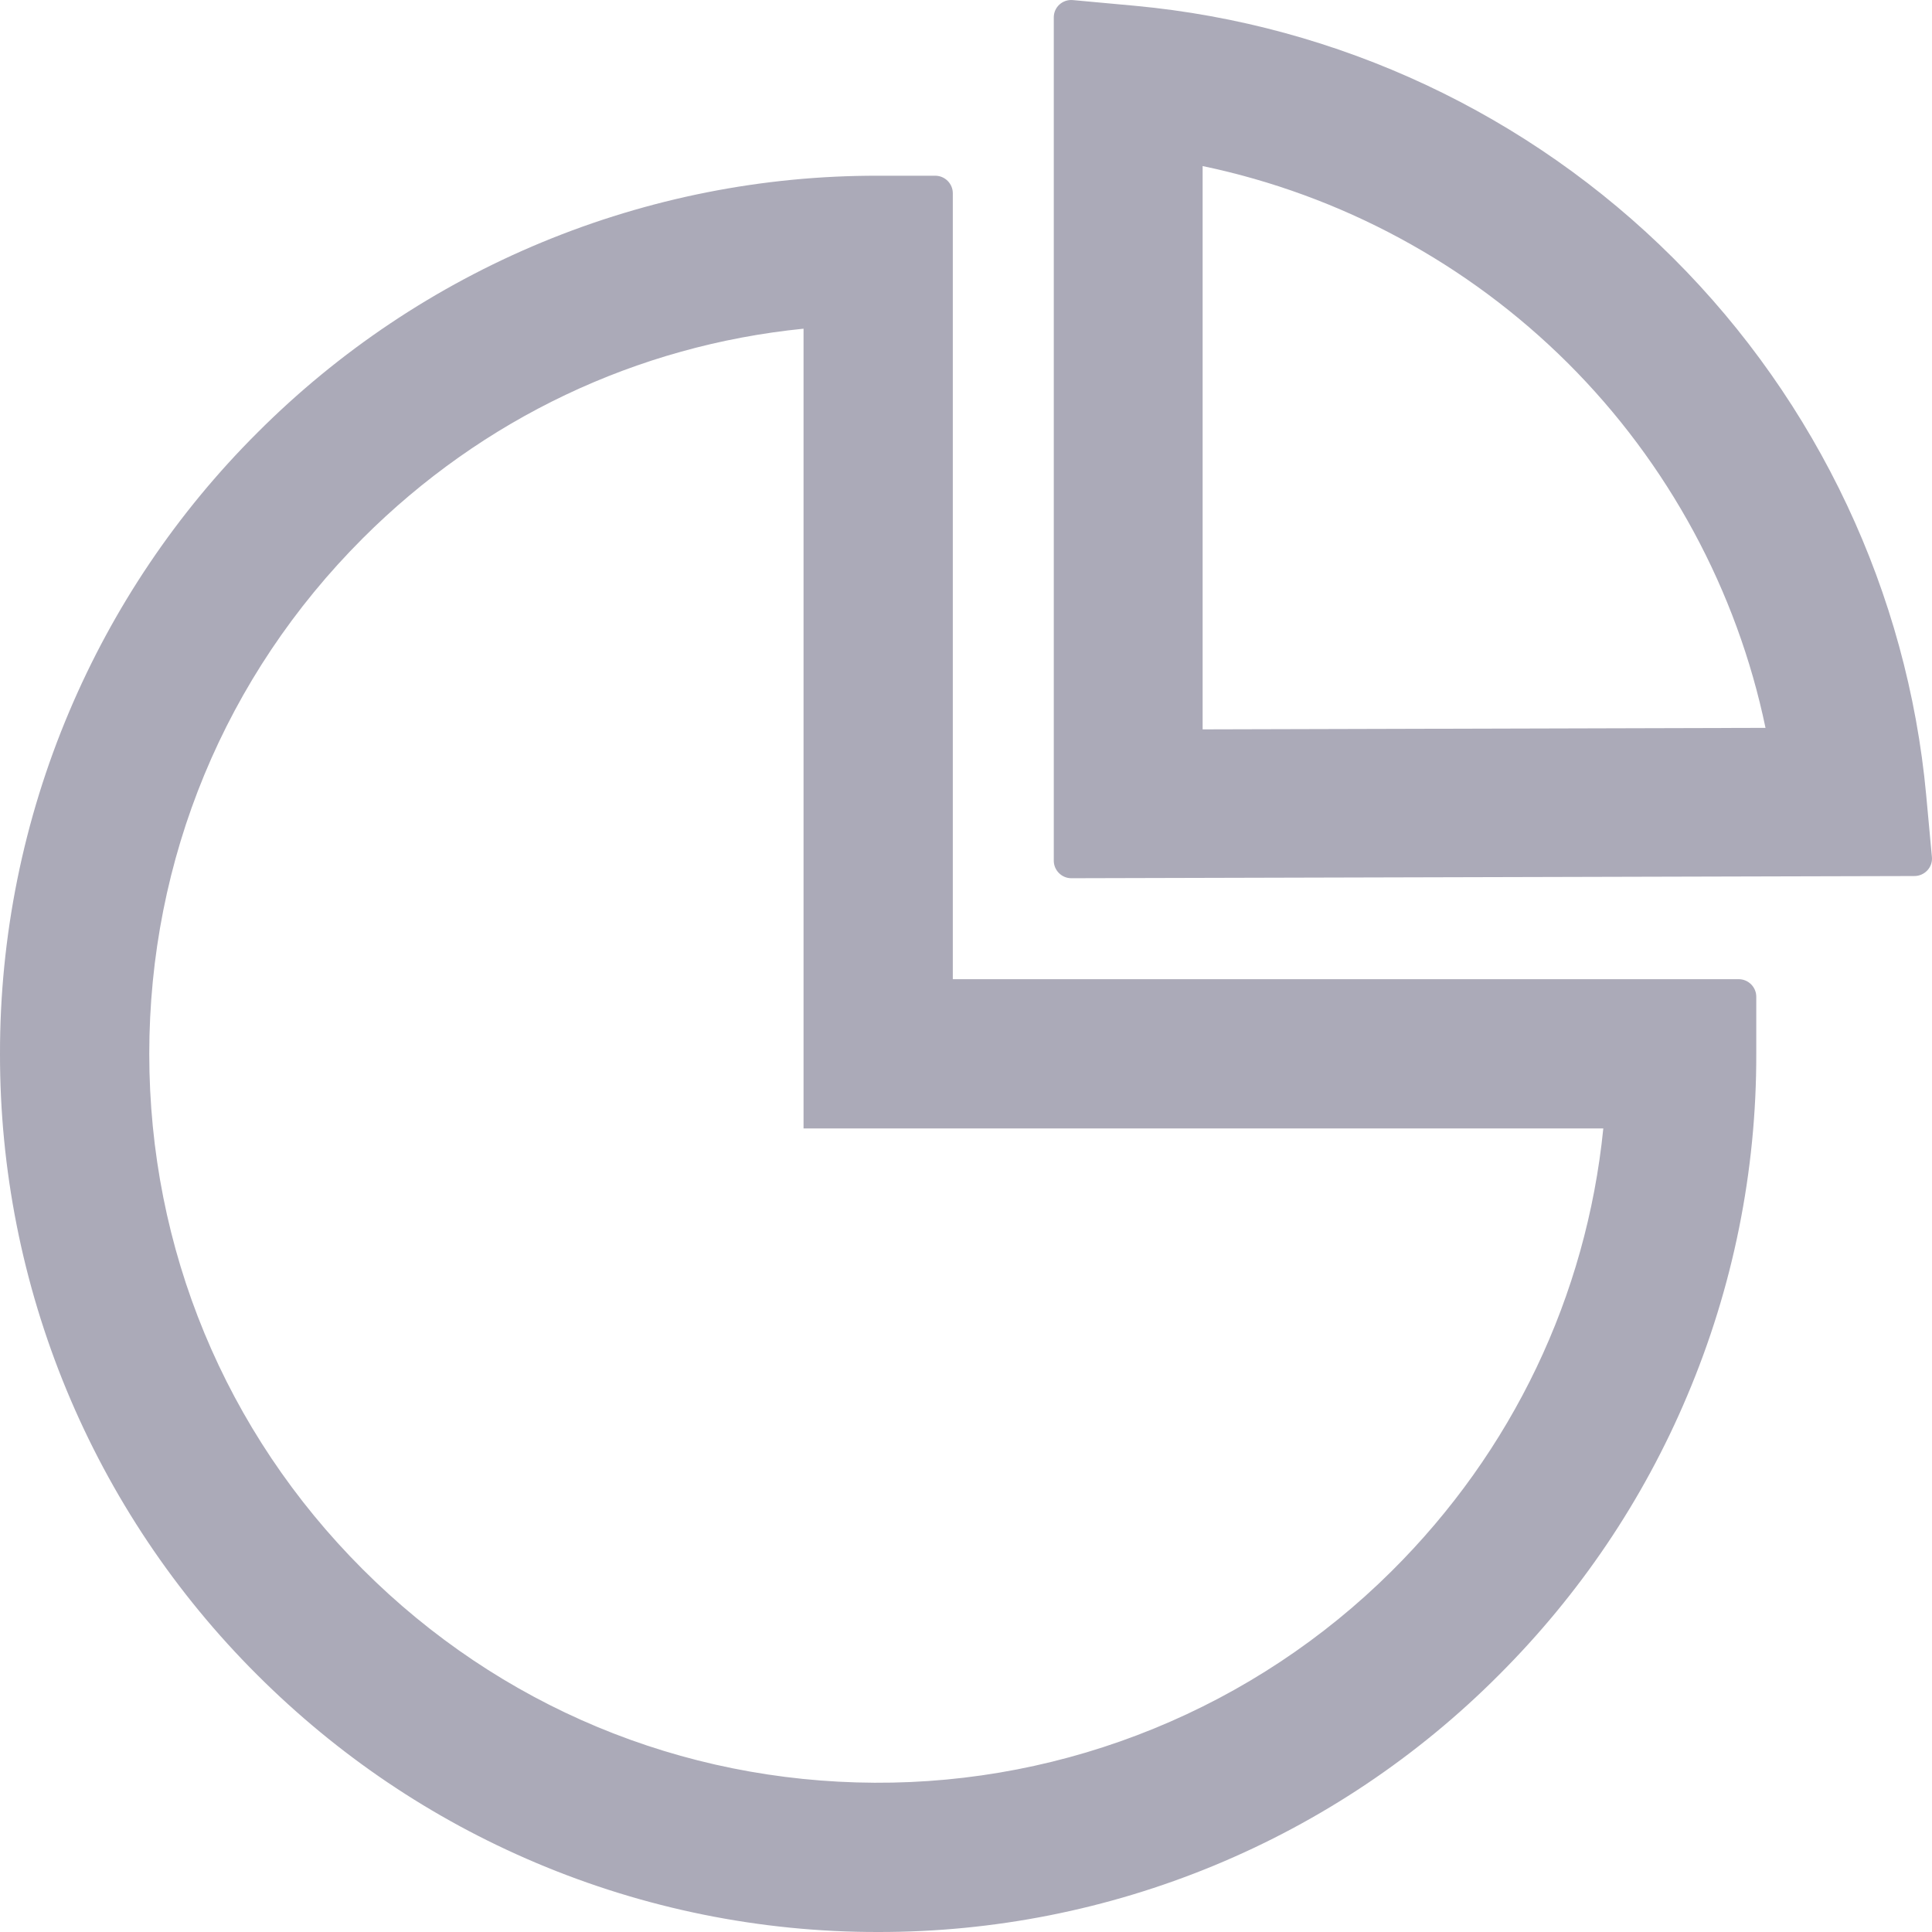<svg width="23" height="23" viewBox="0 0 23 23" fill="none" xmlns="http://www.w3.org/2000/svg">
<path d="M20.699 11.657H11.343V2.301C11.343 2.186 11.249 2.092 11.134 2.092H10.454C9.081 2.089 7.722 2.359 6.453 2.884C5.185 3.409 4.033 4.18 3.063 5.152C2.108 6.104 1.348 7.232 0.823 8.474C0.278 9.762 -0.002 11.147 1.58672e-05 12.546C-0.002 13.919 0.267 15.278 0.792 16.547C1.317 17.815 2.088 18.968 3.06 19.937C4.02 20.896 5.138 21.651 6.382 22.177C7.67 22.722 9.055 23.002 10.454 23C11.827 23.002 13.187 22.733 14.455 22.208C15.724 21.683 16.876 20.912 17.845 19.939C18.805 18.98 19.56 17.862 20.085 16.618C20.631 15.33 20.911 13.945 20.908 12.546V11.866C20.908 11.751 20.814 11.657 20.699 11.657ZM16.562 18.709C15.753 19.512 14.793 20.147 13.738 20.578C12.682 21.01 11.552 21.229 10.412 21.223C8.11 21.212 5.946 20.311 4.318 18.682C2.679 17.044 1.777 14.864 1.777 12.546C1.777 10.228 2.679 8.048 4.318 6.409C5.745 4.982 7.582 4.112 9.566 3.913V13.434H19.087C18.886 15.428 18.007 17.276 16.562 18.709ZM22.999 10.204L22.931 9.467C22.709 7.06 21.64 4.789 19.921 3.074C18.2 1.357 15.933 0.294 13.512 0.069L12.772 0.001C12.65 -0.01 12.545 0.084 12.545 0.207V10.246C12.545 10.361 12.639 10.455 12.754 10.455L22.79 10.429C22.913 10.429 23.01 10.324 22.999 10.204ZM14.317 8.683V1.977C15.963 2.321 17.474 3.137 18.666 4.324C19.86 5.515 20.678 7.031 21.018 8.665L14.317 8.683Z" fill="#ABAAB8"/>
</svg>
